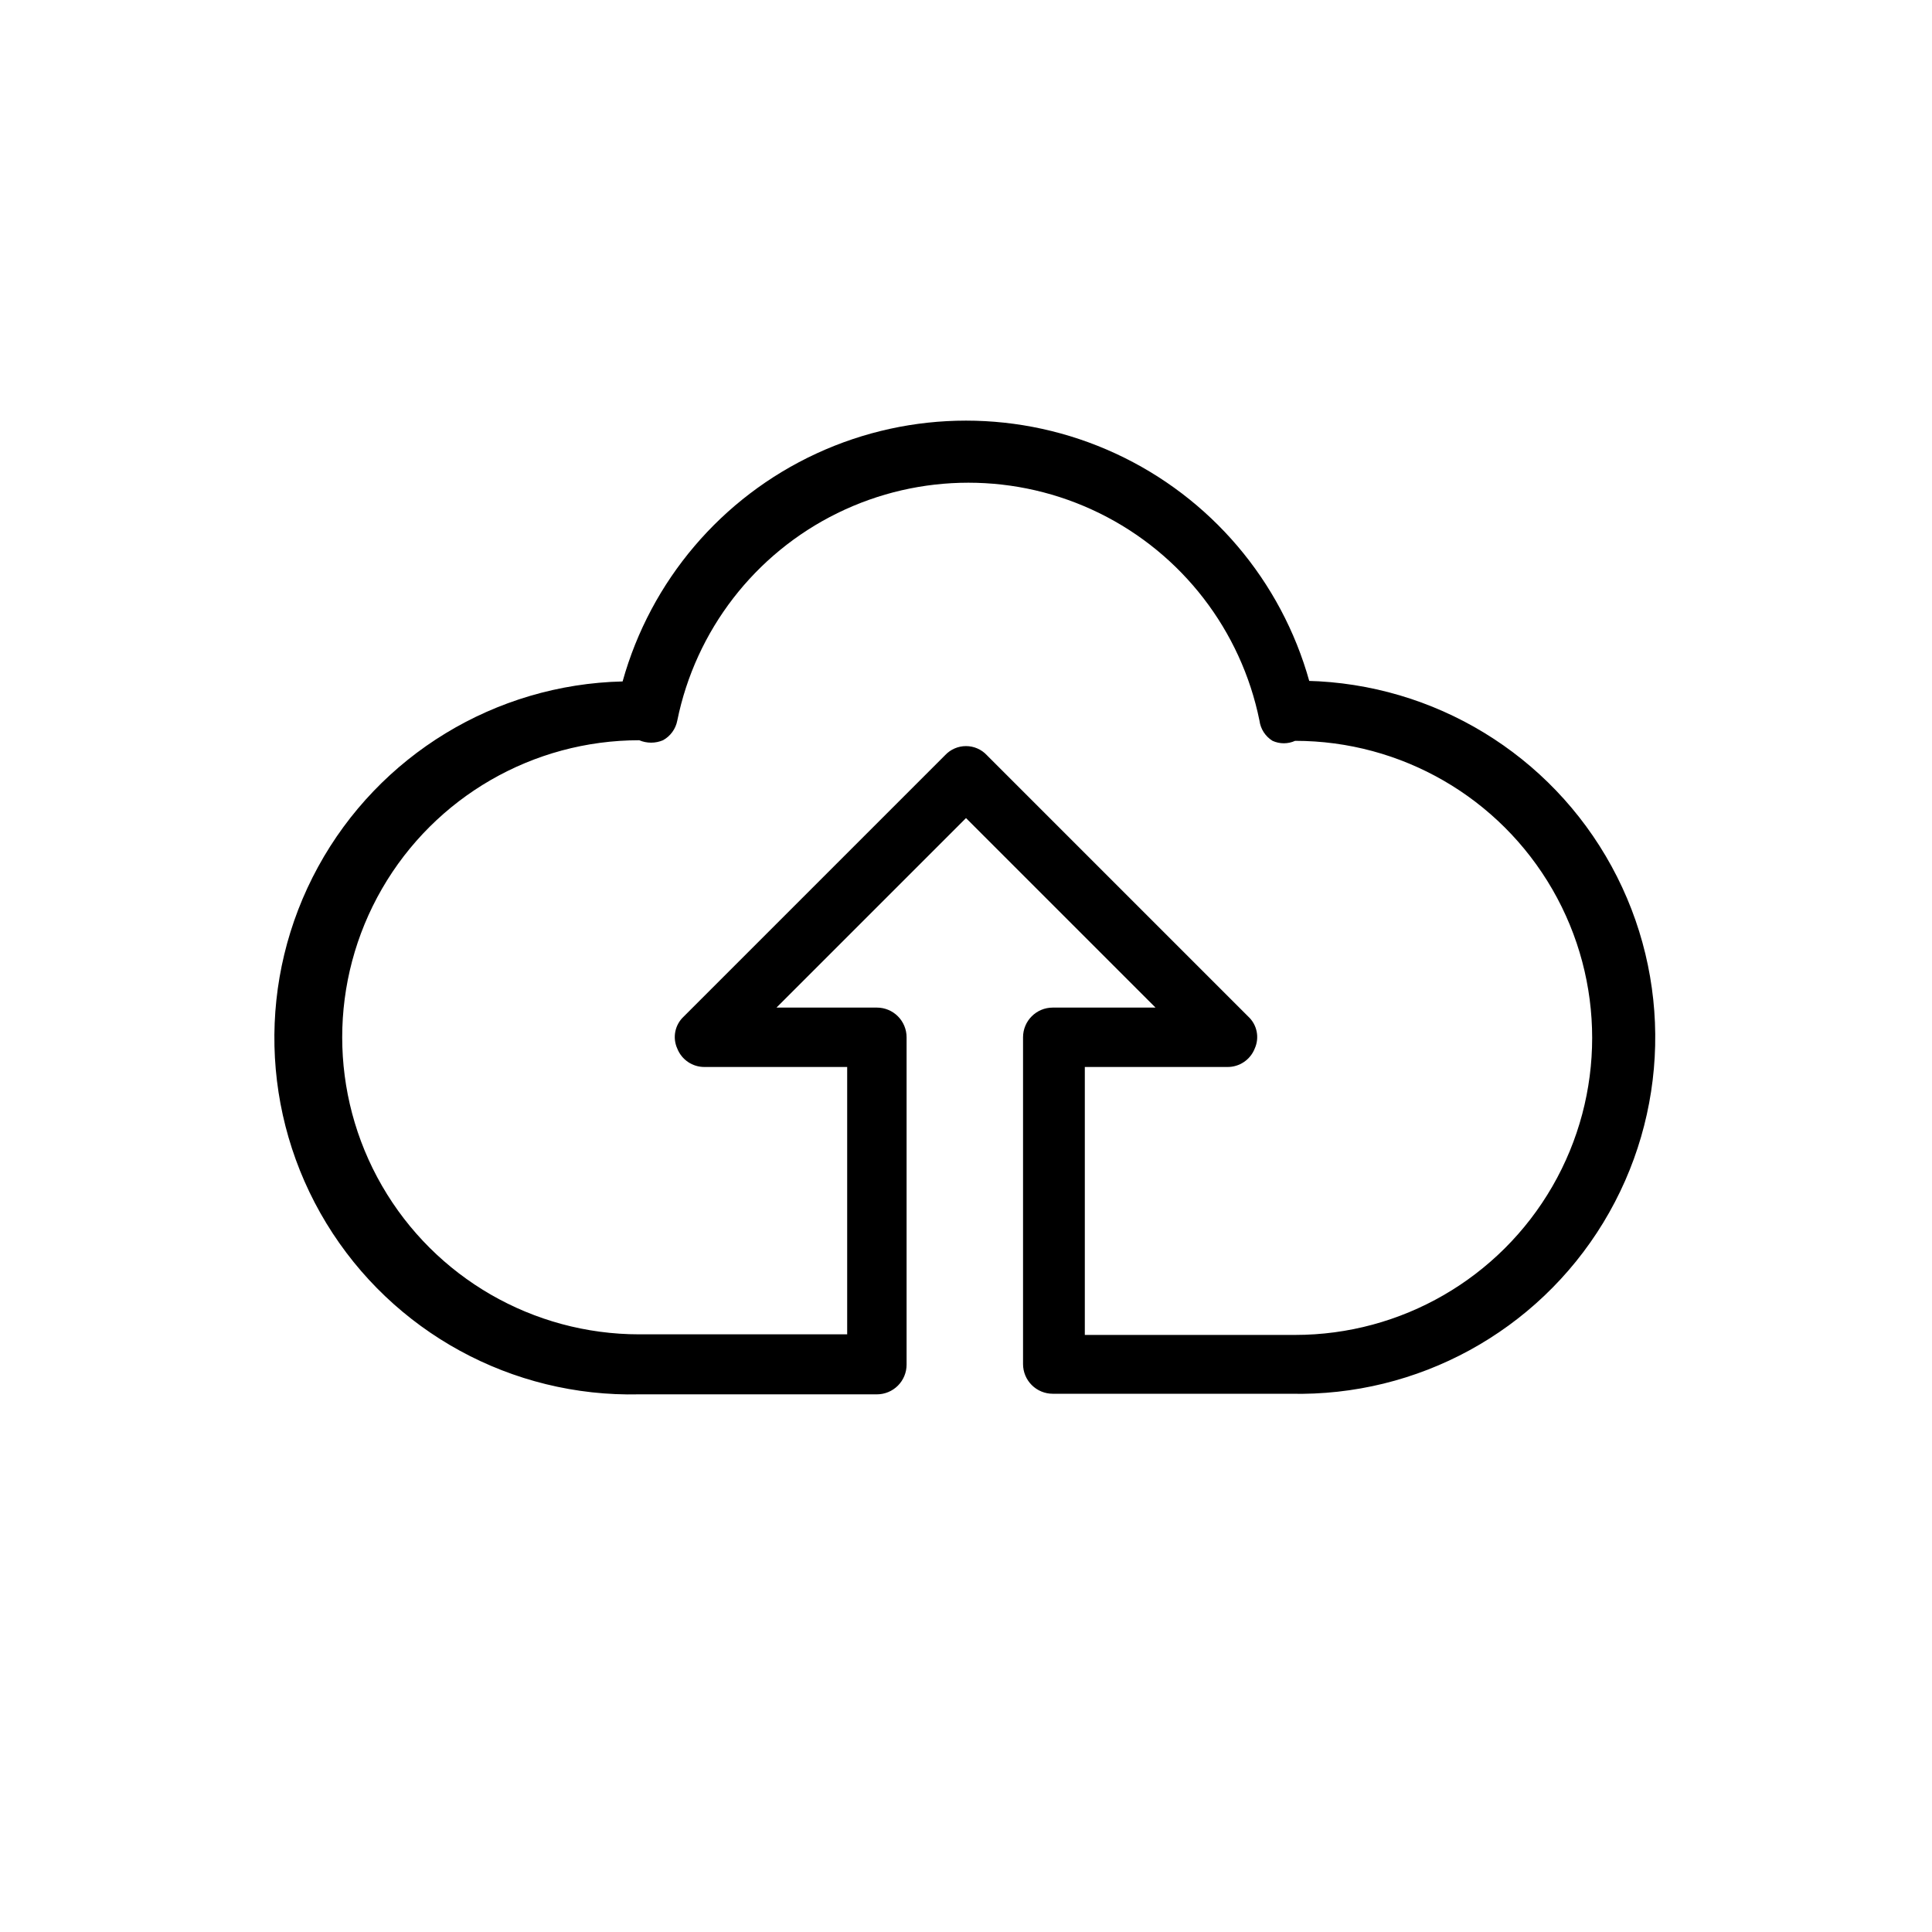<?xml version="1.0" encoding="UTF-8"?>
<!-- Uploaded to: ICON Repo, www.svgrepo.com, Generator: ICON Repo Mixer Tools -->
<svg fill="#000000" width="800px" height="800px" version="1.1" viewBox="144 144 512 512" xmlns="http://www.w3.org/2000/svg">
 <path d="m491 324.59c-7.434-26.691-26.211-48.773-51.359-60.398-25.148-11.629-54.133-11.629-79.285 0-25.148 11.625-43.922 33.707-51.359 60.398-33.746 0.785-64.512 19.52-80.703 49.141-16.195 29.621-15.355 65.629 2.203 94.465 17.555 28.832 49.16 46.109 82.91 45.32h62.977c2.086 0 4.09-0.828 5.566-2.305 1.477-1.477 2.305-3.477 2.305-5.566v-86.75c0-2.086-0.828-4.09-2.305-5.566-1.477-1.477-3.481-2.305-5.566-2.305h-26.609l50.227-50.223 50.223 50.223h-27.238c-4.348 0-7.871 3.523-7.871 7.871v86.594c0 2.086 0.828 4.09 2.305 5.566 1.477 1.477 3.481 2.305 5.566 2.305h62.977c33.75 0.789 65.355-16.488 82.91-45.324 17.559-28.832 18.398-64.844 2.203-94.465-16.191-29.621-46.957-48.352-80.703-49.141zm-4.41 173.18h-55.102v-71.008h37.785c3.191 0.031 6.07-1.91 7.242-4.879 1.316-2.91 0.621-6.34-1.734-8.5l-69.273-69.273v-0.004c-1.426-1.52-3.422-2.383-5.508-2.383-2.09 0-4.082 0.863-5.512 2.383l-69.273 69.273v0.004c-2.352 2.16-3.051 5.59-1.73 8.5 1.172 2.969 4.051 4.91 7.242 4.879h37.785v70.848l-55.105 0.004c-28.125 0-54.113-15.004-68.172-39.363-14.062-24.355-14.062-54.363 0-78.719 14.059-24.355 40.047-39.359 68.172-39.359 2.012 0.855 4.285 0.855 6.297 0 1.969-1.086 3.356-2.988 3.781-5.195 4.856-23.914 20.523-44.223 42.422-54.984 21.898-10.762 47.547-10.762 69.445 0 21.898 10.762 37.566 31.07 42.422 54.984 0.289 2.215 1.562 4.184 3.465 5.352 1.902 0.863 4.082 0.863 5.981 0 28.125 0 54.113 15.004 68.176 39.359s14.062 54.367 0 78.723c-14.062 24.355-40.051 39.359-68.176 39.359z"/>
</svg>